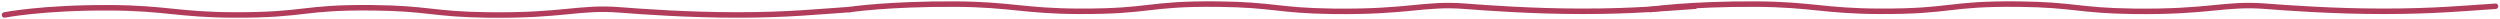<?xml version="1.0" encoding="UTF-8"?> <svg xmlns="http://www.w3.org/2000/svg" width="912" height="7" viewBox="0 0 912 7" fill="none"> <path d="M1.631 5.458C1.631 5.458 15.503 2.7 40.307 2.836C60.324 2.945 65.318 5.401 85.43 5.458C111.918 5.534 109.963 2.574 135.924 2.836C156.25 3.04 157.779 5.198 177.823 5.458C205.801 5.822 211.065 2.437 226.169 3.616C234.036 4.23 250.879 5.458 269.142 5.458C287.406 5.458 299.059 4.205 309.967 3.486" stroke="#B13C5C" stroke-width="2" stroke-linecap="round"></path> <path d="M309.967 3.486C309.967 3.486 323.839 1.367 348.644 1.502C368.66 1.612 373.655 4.068 393.766 4.125C420.254 4.201 418.299 1.241 444.26 1.502C464.586 1.707 466.115 3.865 486.16 4.125C514.137 4.489 519.401 1.104 534.505 2.283C542.372 2.897 559.215 4.125 577.479 4.125C595.742 4.125 607.395 3.003 618.304 2.283" stroke="#B13C5C" stroke-width="2" stroke-linecap="round"></path> <path d="M602.033 3.486C602.033 3.486 615.905 1.367 640.709 1.502C660.726 1.612 665.72 4.068 685.831 4.125C712.319 4.201 710.365 1.241 736.325 1.502C756.651 1.707 758.181 3.865 778.225 4.125C806.202 4.489 811.466 1.104 826.57 2.283C834.437 2.897 851.28 4.125 869.544 4.125C887.808 4.125 899.46 3.003 910.369 2.283" stroke="#B13C5C" stroke-width="2" stroke-linecap="round"></path> </svg> 